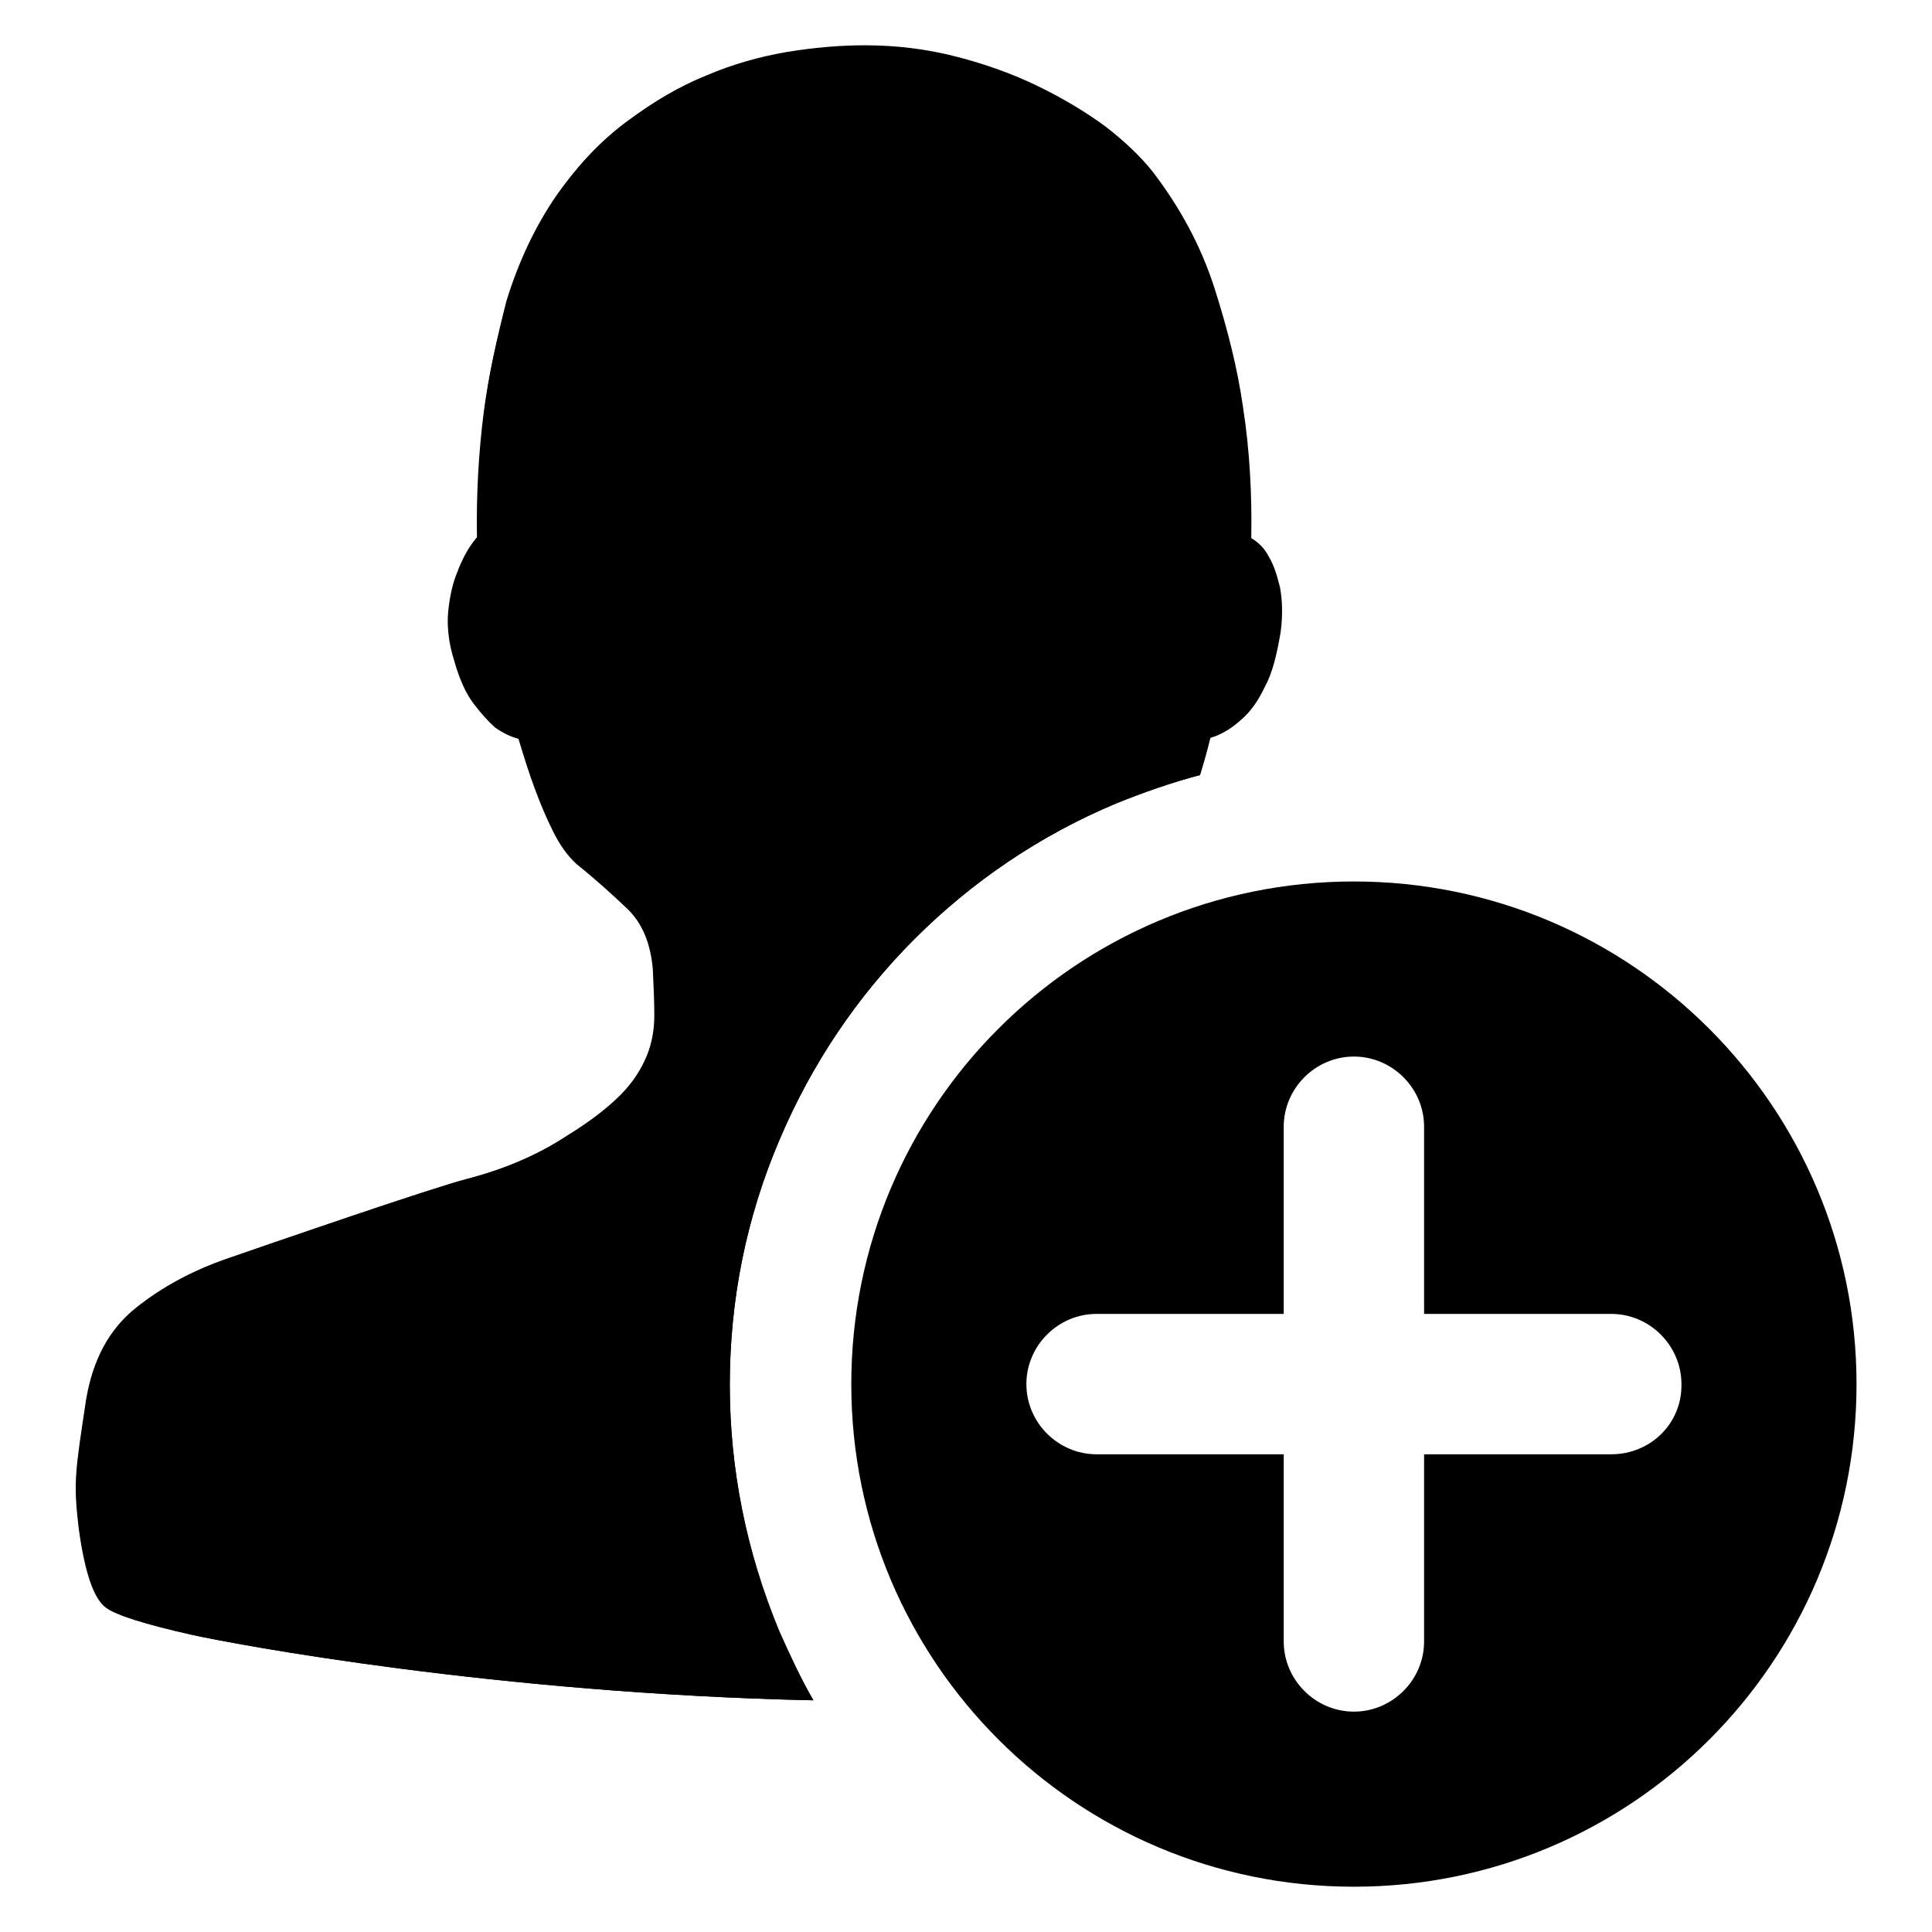 <?xml version="1.0" encoding="utf-8"?>
<!-- Svg Vector Icons : http://www.onlinewebfonts.com/icon -->
<!DOCTYPE svg PUBLIC "-//W3C//DTD SVG 1.1//EN" "http://www.w3.org/Graphics/SVG/1.1/DTD/svg11.dtd">
<svg version="1.1" xmlns="http://www.w3.org/2000/svg" xmlns:xlink="http://www.w3.org/1999/xlink" x="0px" y="0px" viewBox="0 0 256 256" enable-background="new 0 0 256 256" xml:space="preserve">
<g><g><path fill="#000000" d="M96.7,183.5c0-11.3,2.2-22.2,6.6-32.5c4.2-9.9,10.2-18.9,17.9-26.6c7.6-7.6,16.6-13.7,26.6-17.9c3.7-1.5,7.4-2.8,11.2-3.8c0.5-1.6,0.9-3.2,1.3-4.9c1.4-0.4,2.8-1.2,4.1-2.4c1.2-1,2.2-2.5,3.1-4.3c1-1.8,1.6-4.3,2.1-7.3c0.3-2.3,0.2-4.3-0.1-5.9c-0.3-1.6-0.8-2.9-1.4-3.9c-0.6-1.2-1.3-2-2.4-2.6c0.1-5.8-0.2-11.6-1.1-17.4c-0.7-4.9-2-10.2-3.8-15.8c-1.8-5.6-4.6-10.7-8.2-15.4c-1.6-2-3.7-4.1-6.3-6c-2.6-1.9-5.6-3.7-8.9-5.3c-3.3-1.6-6.9-2.9-10.8-3.9c-3.9-1-7.9-1.5-12.1-1.5c-3.3,0-6.8,0.3-10.4,0.9c-3.5,0.6-7.1,1.6-10.6,3.1c-3.5,1.4-7,3.5-10.4,6s-6.5,5.8-9.3,9.7c-2.9,4.2-5.1,8.9-6.7,14.1C65.8,45,64.7,50,64.1,54.6c-0.7,5.5-1,11.1-0.9,16.6c-1.2,1.4-2,3-2.6,4.6c-0.6,1.4-1,3.2-1.2,5.1c-0.2,1.9,0,4.2,0.8,6.7c0.7,2.5,1.6,4.4,2.6,5.7c1,1.3,1.9,2.3,2.8,3.1c1,0.7,2,1.2,3.1,1.5c0.7,2.3,1.4,4.6,2.2,6.7c0.7,1.9,1.5,3.8,2.4,5.6c0.9,1.8,1.9,3.2,3.1,4.3c2.5,2,4.7,4,6.7,5.9c2,1.9,3.1,4.6,3.4,8c0.1,2.2,0.2,4.2,0.2,6.1c0,1.9-0.3,3.7-1,5.4c-0.7,1.7-1.8,3.5-3.5,5.2s-4,3.5-7.1,5.4c-3.8,2.5-8.2,4.4-13.2,5.7c-5,1.3-27,8.9-31.6,10.5c-4.7,1.6-8.8,3.8-12.3,6.6c-3.5,2.8-5.7,6.8-6.6,12.2c-1.4,9.3-1.7,10.8-1,16.8c0.8,6,2,9.5,3.6,10.7c1.3,1,5.1,2.2,11.3,3.6c5.8,1.3,40.6,7.8,82.4,8.7c-1.6-2.9-3.1-5.9-4.5-9.1C98.9,205.6,96.7,194.7,96.7,183.5z"/><path fill="#000000" d="M179.4,116.8c-36.8,0-66.6,29.8-66.6,66.6s29.8,66.6,66.6,66.6c36.8,0,66.6-29.8,66.6-66.6C246,146.7,216.2,116.8,179.4,116.8z M213.5,192.7h-24.8v24.8c0,5.1-4.2,9.3-9.3,9.3c-5.1,0-9.3-4.2-9.3-9.3v-24.8h-24.8c-5.1,0-9.3-4.2-9.3-9.3c0-5.1,4.2-9.3,9.3-9.3h24.8v-24.8c0-5.1,4.2-9.3,9.3-9.3c5.1,0,9.3,4.2,9.3,9.3v24.8h24.8c5.1,0,9.3,4.2,9.3,9.3C222.9,188.6,218.7,192.7,213.5,192.7z"/><path fill="#000000" d="M96.7,183.5c0-11.3,2.2-22.2,6.6-32.5c4.2-9.9,10.2-18.9,17.9-26.6c7.6-7.6,16.6-13.7,26.6-17.9c3.7-1.5,7.4-2.8,11.2-3.8c0.5-1.6,1-3.3,1.4-5c1.4-0.4,2.8-1.2,4.1-2.4c1.2-1,2.2-2.4,3.1-4.3c1-1.8,1.6-4.3,2.1-7.3c0.3-2.3,0.2-4.3-0.1-5.9c-0.4-1.6-0.8-2.9-1.4-3.9c-0.6-1.2-1.4-2-2.4-2.6c0.1-5.8-0.2-11.6-1.1-17.4c-0.7-4.9-2-10.2-3.8-15.8c-1.8-5.6-4.6-10.7-8.2-15.4c-1.6-2-3.7-4-6.3-6c-2.6-1.9-5.6-3.7-8.9-5.3c-3.3-1.6-6.9-2.9-10.8-3.9c-3.9-1-7.9-1.5-12.1-1.5c-3.3,0-6.8,0.3-10.4,0.9c-3.5,0.6-7.1,1.6-10.6,3.1c-3.5,1.4-6.9,3.4-10.4,6c-3.4,2.5-6.5,5.7-9.2,9.6c-2.9,4.2-5.1,8.9-6.7,14.1c-1.5,5.2-2.6,10.2-3.1,14.8c-0.7,5.5-1,11.1-0.9,16.6c-1.2,1.4-2,3-2.6,4.6c-0.6,1.4-1,3.1-1.2,5.1c-0.2,1.9,0,4.2,0.8,6.7c0.7,2.5,1.6,4.4,2.6,5.7c1,1.3,1.9,2.3,2.8,3.1c1,0.7,2,1.2,3.1,1.5c0.7,2.3,1.4,4.6,2.2,6.7c0.7,1.9,1.5,3.7,2.4,5.6c0.9,1.8,1.9,3.2,3.1,4.3c2.5,2,4.7,4,6.7,5.9c1.9,1.9,3.1,4.6,3.4,8c0.1,2.2,0.2,4.2,0.2,6.1c0,1.9-0.4,3.7-1,5.5c-0.7,1.7-1.8,3.5-3.5,5.2c-1.6,1.7-4,3.5-7.1,5.4c-3.8,2.5-8.2,4.4-13.2,5.7c-5,1.3-27,8.9-31.6,10.5c-4.7,1.6-8.8,3.8-12.3,6.6c-3.5,2.8-5.7,6.8-6.6,12.2c-1.4,9.3-1.8,10.8-1,16.8c0.8,6,2,9.5,3.6,10.7c1.3,1,5.1,2.2,11.3,3.6c5.8,1.3,40.6,7.8,82.4,8.7c-1.7-2.9-3.1-6-4.5-9.1C98.9,205.6,96.7,194.7,96.7,183.5z"/></g></g>
</svg>